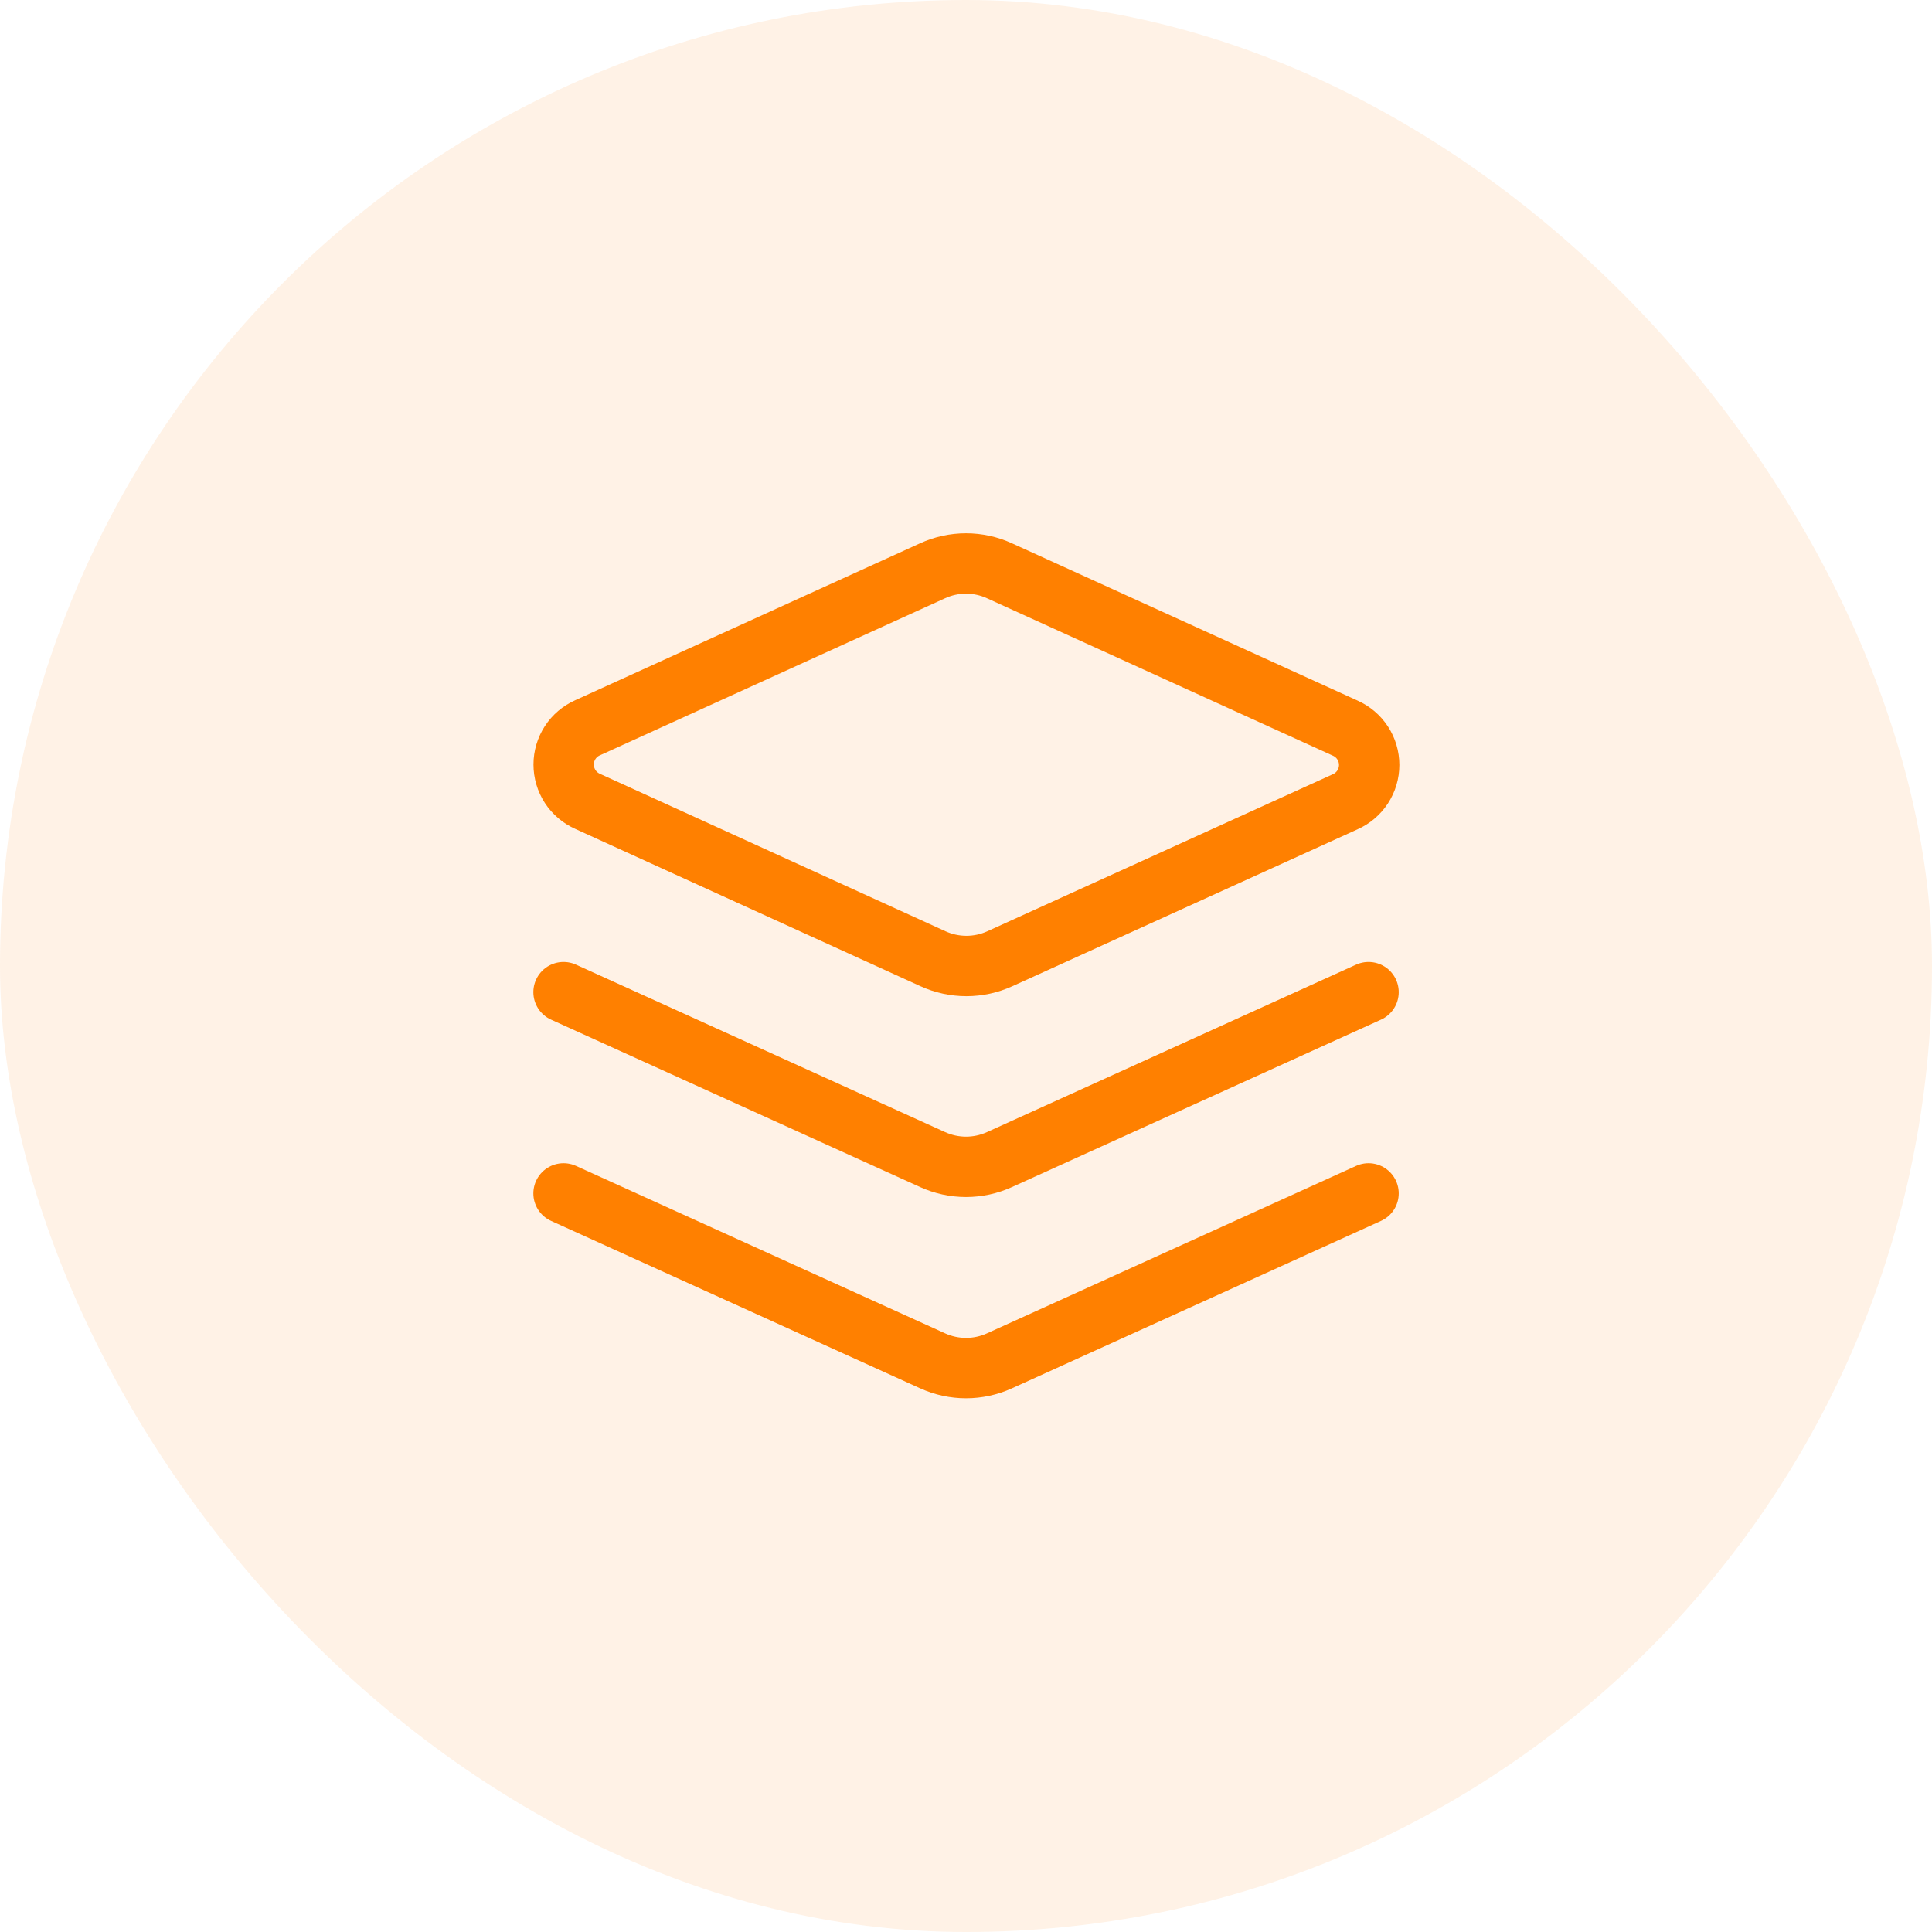 <svg width="64" height="64" viewBox="0 0 64 64" fill="none" xmlns="http://www.w3.org/2000/svg">
<rect width="64" height="64" rx="32" fill="#FF8000" fill-opacity="0.1"></rect>
<path d="M33.107 18.907C32.76 18.748 32.383 18.666 32.001 18.666C31.619 18.666 31.241 18.748 30.894 18.907L19.467 24.107C19.231 24.211 19.029 24.382 18.888 24.598C18.747 24.815 18.672 25.068 18.672 25.326C18.672 25.585 18.747 25.838 18.888 26.055C19.029 26.271 19.231 26.442 19.467 26.547L30.907 31.76C31.255 31.918 31.632 32 32.014 32C32.396 32 32.773 31.918 33.121 31.76L44.561 26.56C44.797 26.456 44.998 26.285 45.14 26.068C45.281 25.851 45.356 25.598 45.356 25.34C45.356 25.081 45.281 24.828 45.14 24.612C44.998 24.395 44.797 24.224 44.561 24.12L33.107 18.907Z" stroke="#FF8000" stroke-width="2" stroke-linecap="round" stroke-linejoin="round"></path>
<path d="M45.335 39.533L33.108 45.08C32.761 45.238 32.383 45.32 32.001 45.32C31.619 45.32 31.242 45.238 30.895 45.08L18.668 39.533" stroke="#FF8000" stroke-width="2" stroke-linecap="round" stroke-linejoin="round"></path>
<path d="M45.335 32.866L33.108 38.413C32.761 38.571 32.383 38.653 32.001 38.653C31.619 38.653 31.242 38.571 30.895 38.413L18.668 32.866" stroke="#FF8000" stroke-width="2" stroke-linecap="round" stroke-linejoin="round"></path>
</svg>

